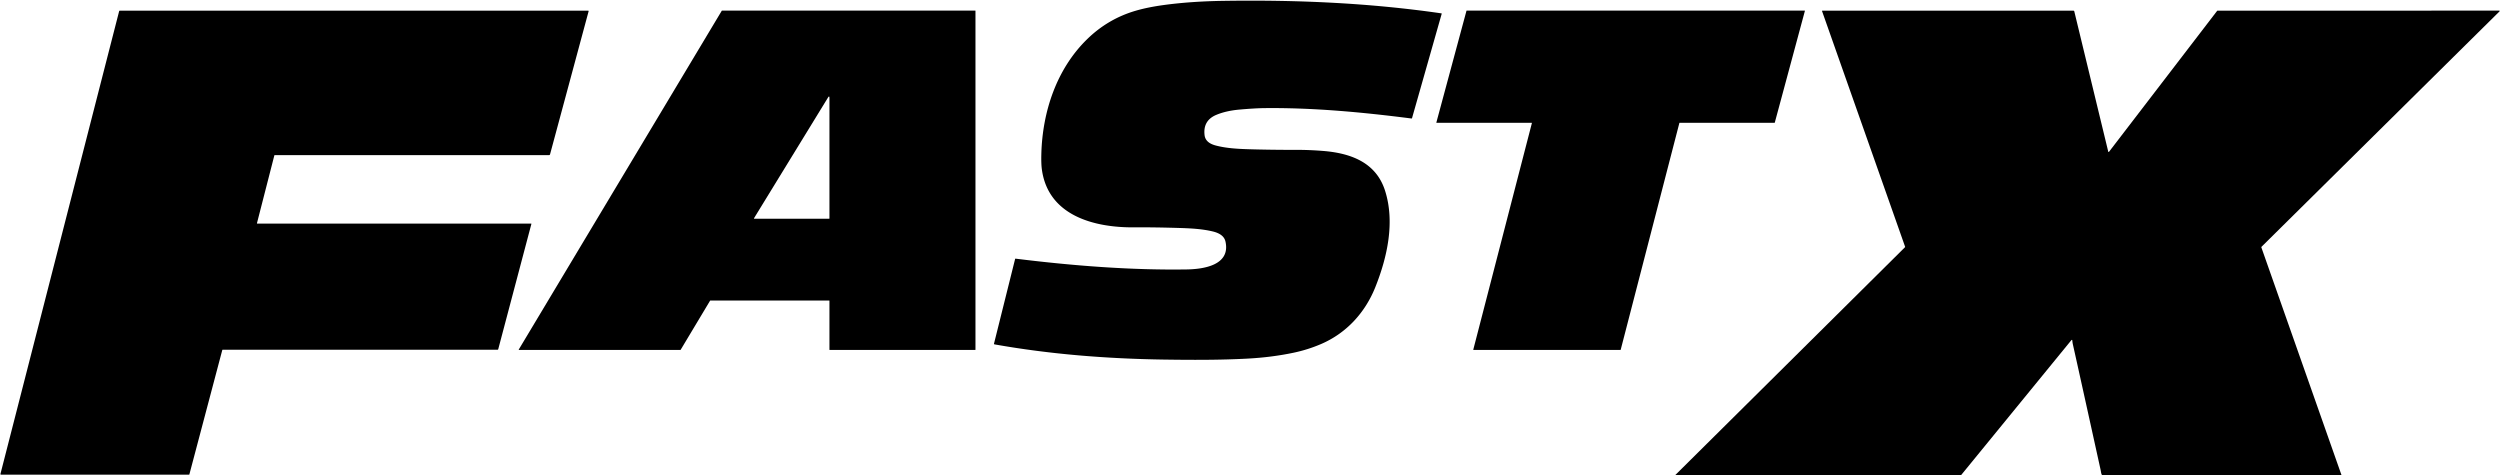 <?xml version="1.0" encoding="UTF-8" standalone="no"?>
<!DOCTYPE svg PUBLIC "-//W3C//DTD SVG 1.1//EN" "http://www.w3.org/Graphics/SVG/1.1/DTD/svg11.dtd">
<svg xmlns="http://www.w3.org/2000/svg" version="1.1" viewBox="0.00 0.00 3050.00 580.00">
<path fill="#000000" d="   M 2856.77 580.00   L 2564.73 580.00   Q 2563.71 578.70 2563.29 576.30   Q 2562.83 573.64 2562.81 573.56   Q 2536.51 454.04 2529.02 420.63   Q 2528.39 417.82 2528.28 415.89   Q 2528.15 413.66 2526.74 415.39   L 2392.25 580.00   L 2045.16 580.00   Q 2044.04 579.91 2043.72 579.80   Q 2043.64 579.77 2044.17 579.24   Q 2184.21 440.41 2324.12 301.58   Q 2324.35 301.35 2324.24 301.05   L 2222.96 13.73   Q 2222.70 13.00 2223.47 13.00   L 2529.45 13.00   A 1.24 1.23 83.1 0 1 2530.65 13.95   L 2572.07 185.03   A 0.52 0.51 -33.0 0 0 2572.98 185.22   L 2704.83 13.34   A 0.87 0.87 0.0 0 1 2705.52 13.00   Q 3036.95 13.00 3048.00 12.92   Q 3048.90 12.91 3049.24 13.03   Q 3050.00 13.30 3049.43 13.87   L 2759.07 301.06   A 0.78 0.77 -32.1 0 0 2758.88 301.88   L 2856.77 580.00   Z"/>
<g fill="#000000">
<path d="   M 1212.68 419.25   L 1238.42 316.03   Q 1238.55 315.50 1239.09 315.57   C 1309.13 324.25 1379.73 329.73 1447.59 328.72   C 1467.42 328.43 1501.53 323.96 1495.08 294.71   C 1493.45 287.35 1486.49 284.06 1479.81 282.43   C 1466.86 279.26 1452.38 278.55 1439.51 278.15   Q 1408.19 277.18 1383.52 277.37   C 1335.27 277.75 1278.71 263.36 1271.06 206.59   Q 1270.11 199.50 1270.45 187.35   C 1271.89 136.27 1288.86 84.62 1325.92 48.19   Q 1351.66 22.88 1385.96 12.97   Q 1400.36 8.80 1419.51 6.17   Q 1452.51 1.65 1492.82 1.04   C 1582.32 -0.30 1670.95 3.60 1758.54 16.31   A 0.41 0.41 0.0 0 1 1758.87 16.82   L 1722.66 144.17   A 0.56 0.56 0.0 0 1 1722.05 144.57   C 1662.41 136.92 1601.93 131.24 1542.52 131.91   Q 1530.94 132.04 1512.25 133.68   Q 1495.97 135.11 1483.97 140.10   Q 1467.54 146.94 1469.56 164.76   C 1470.39 172.09 1476.18 175.57 1482.66 177.36   C 1495.83 180.98 1510.90 181.69 1524.02 182.08   Q 1550.97 182.89 1581.02 182.83   Q 1597.23 182.79 1614.07 184.14   C 1647.02 186.78 1678.46 197.59 1689.67 232.35   C 1702.09 270.89 1692.44 313.97 1677.87 350.39   C 1665.41 381.53 1642.58 406.45 1611.73 419.71   Q 1595.54 426.66 1578.11 430.33   Q 1551.55 435.91 1522.03 437.50   C 1488.79 439.30 1454.24 439.20 1419.21 438.67   C 1349.93 437.61 1281.18 432.21 1213.25 420.13   A 0.72 0.71 -78.0 0 1 1212.68 419.25   Z"/>
<path d="   M 271.18 427.08   L 231.02 578.81   A 0.35 0.34 6.2 0 1 230.68 579.07   L 1.16 579.07   A 0.66 0.65 -82.8 0 1 0.53 578.25   L 145.34 13.70   A 0.94 0.93 7.1 0 1 146.25 13.00   L 717.35 13.00   Q 718.30 13.00 718.06 13.92   L 671.05 188.31   A 1.33 1.33 0.0 0 1 669.77 189.29   L 335.15 189.29   Q 334.78 189.29 334.69 189.65   L 313.50 272.26   A 0.45 0.44 7.5 0 0 313.93 272.82   L 647.99 272.82   A 0.32 0.31 -82.2 0 1 648.29 273.22   L 607.86 425.97   A 0.97 0.96 -82.6 0 1 606.93 426.69   L 271.70 426.69   Q 271.29 426.69 271.18 427.08   Z"/>
<path d="   M 866.32 366.80   L 830.38 426.76   A 0.34 0.34 0.0 0 1 830.09 426.93   L 633.18 426.93   A 0.34 0.34 0.0 0 1 632.89 426.42   L 880.57 13.10   A 0.34 0.34 0.0 0 1 880.86 12.93   L 1189.73 12.93   A 0.34 0.34 0.0 0 1 1190.07 13.27   L 1190.07 426.59   A 0.34 0.34 0.0 0 1 1189.73 426.93   L 1012.27 426.93   A 0.34 0.34 0.0 0 1 1011.93 426.59   L 1011.93 366.97   A 0.34 0.34 0.0 0 0 1011.59 366.63   L 866.61 366.63   A 0.34 0.34 0.0 0 0 866.32 366.80   Z   M 919.89 266.23   A 0.39 0.39 0.0 0 0 920.22 266.82   L 1011.55 266.82   Q 1011.93 266.82 1011.93 266.44   L 1011.93 119.68   Q 1011.93 116.12 1010.07 119.16   L 919.89 266.23   Z"/>
<path d="   M 1752.37 149.40   L 1789.10 13.17   A 0.33 0.33 0.0 0 1 1789.42 12.93   L 2201.64 12.93   A 0.33 0.33 0.0 0 1 2201.96 13.35   L 2165.24 149.58   A 0.33 0.33 0.0 0 1 2164.92 149.82   L 2049.15 149.82   A 0.33 0.33 0.0 0 0 2048.83 150.07   L 1977.25 426.68   A 0.33 0.33 0.0 0 1 1976.93 426.93   L 1797.73 426.93   A 0.33 0.33 0.0 0 1 1797.41 426.52   L 1868.89 150.23   A 0.33 0.33 0.0 0 0 1868.57 149.82   L 1752.69 149.82   A 0.33 0.33 0.0 0 1 1752.37 149.40   Z"/>
</g>
</svg>
